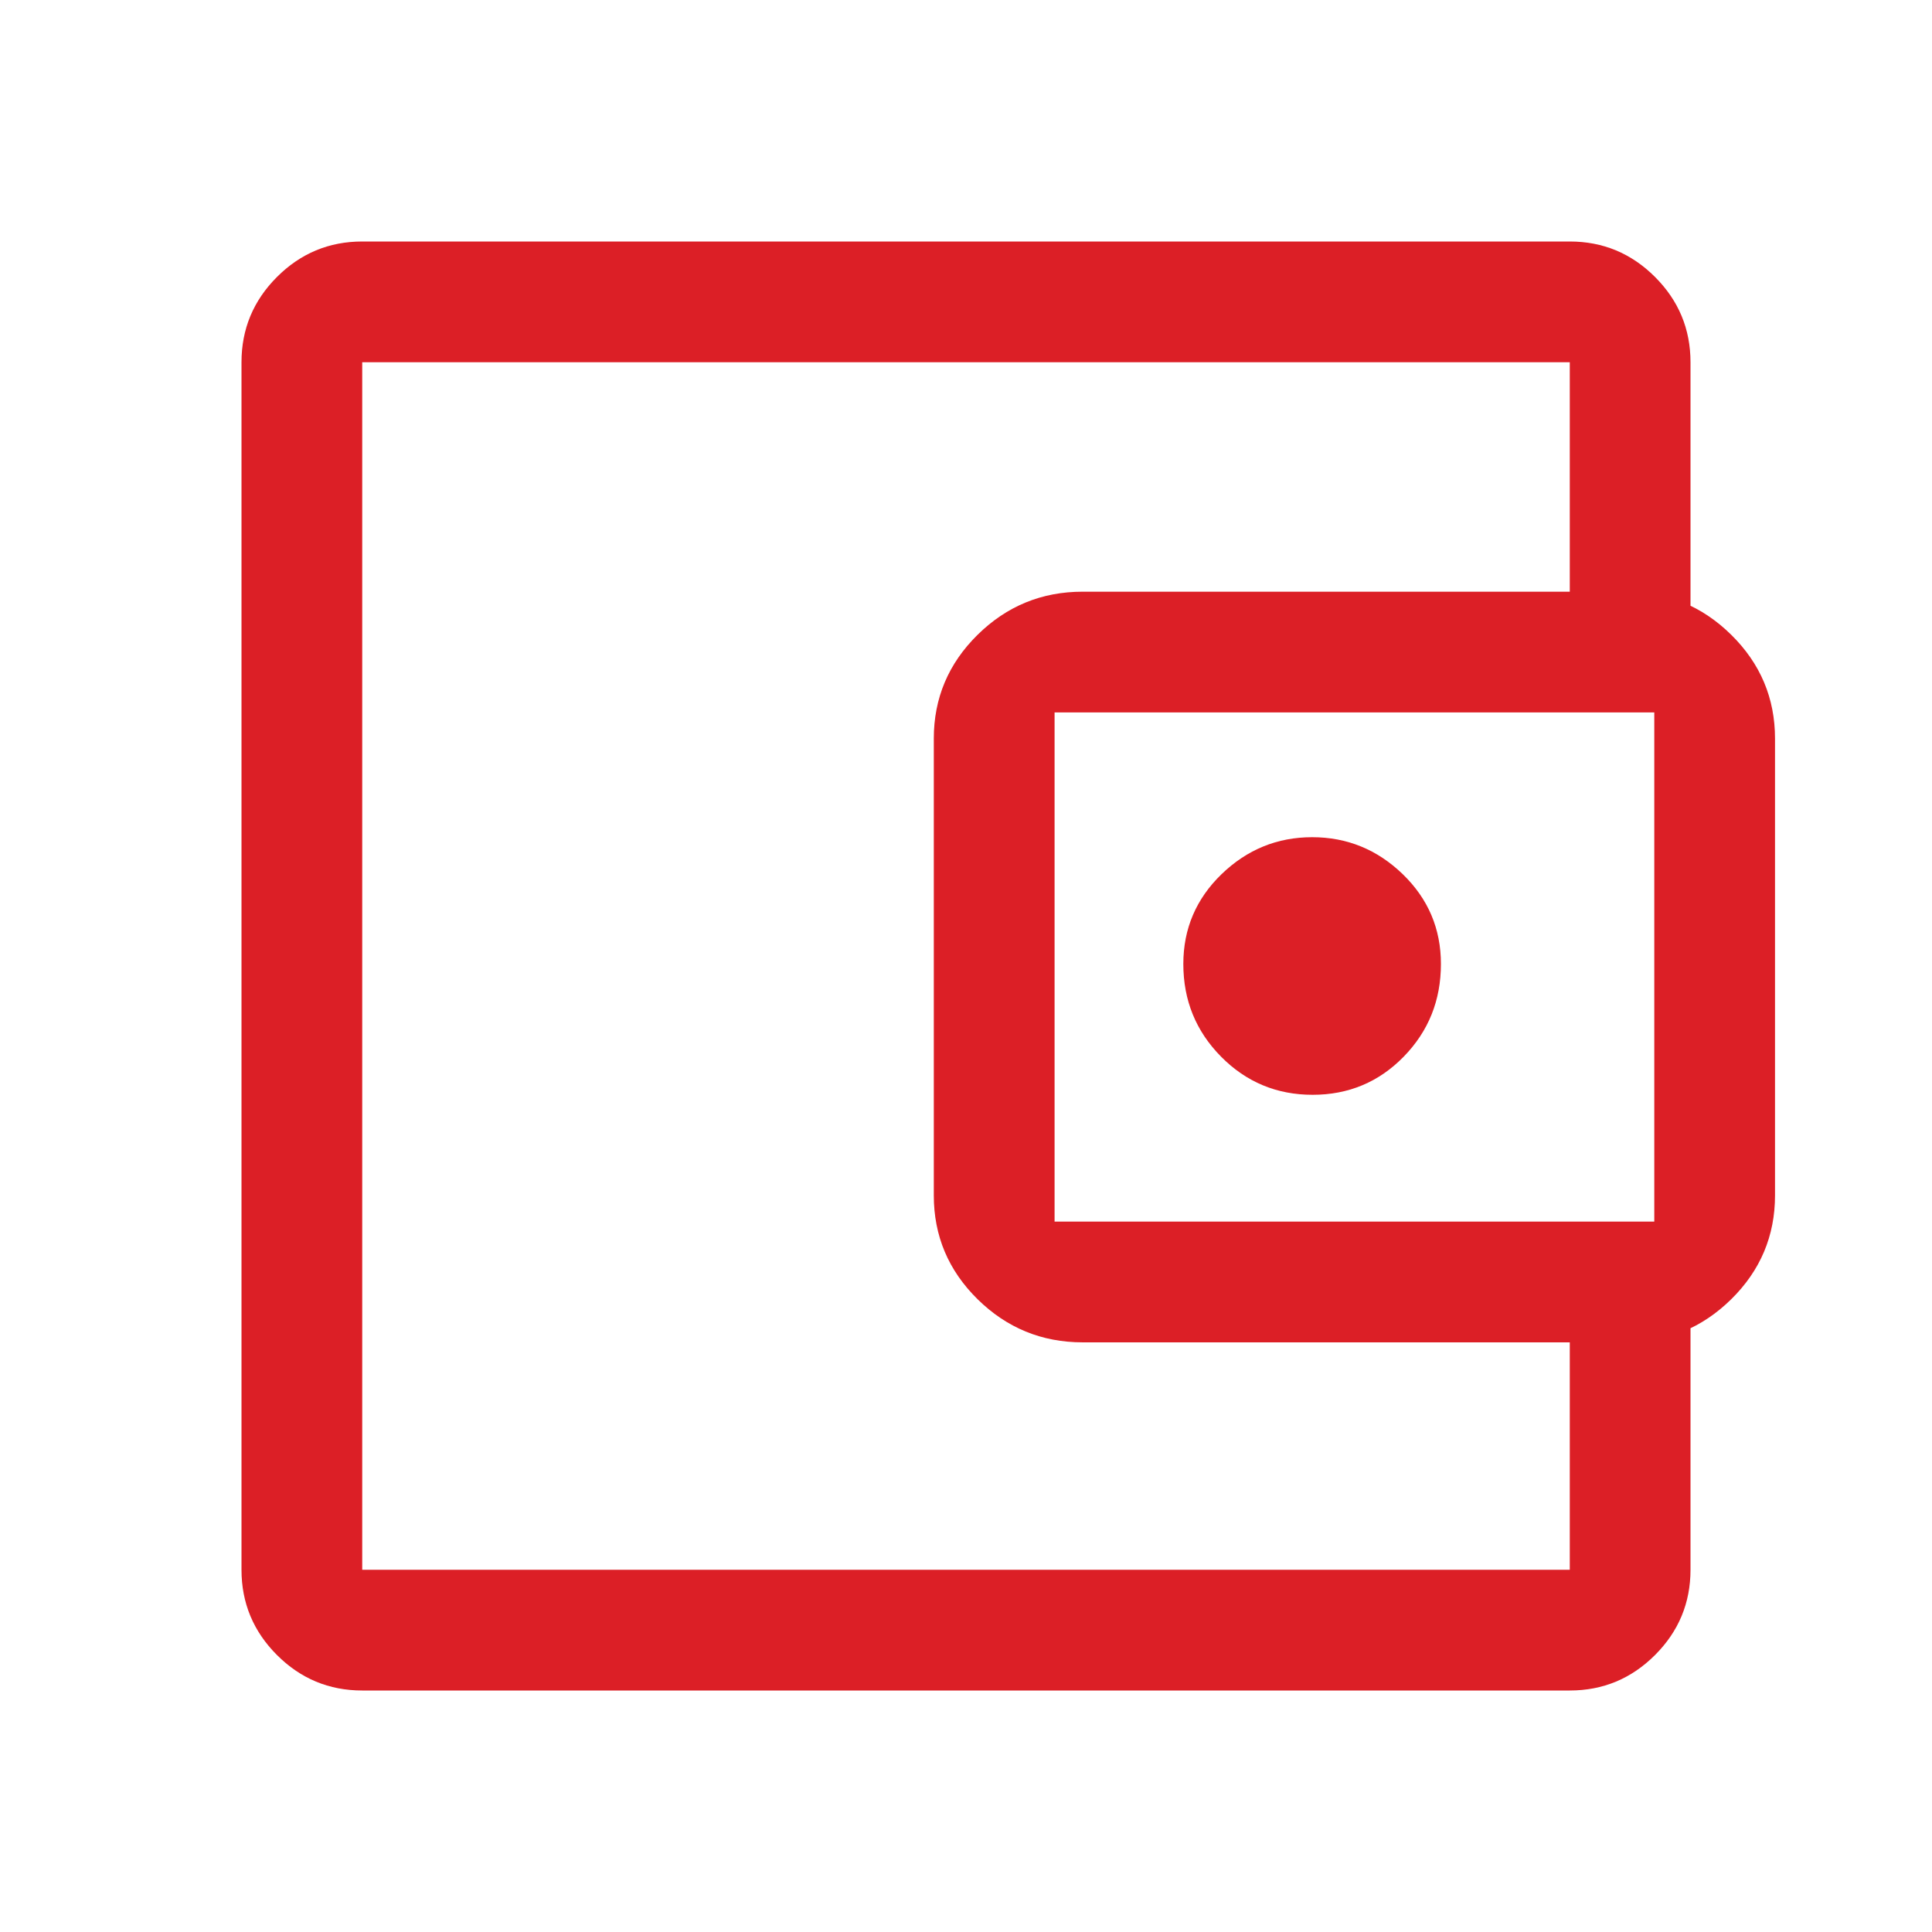 <?xml version="1.0" encoding="UTF-8"?> <svg xmlns="http://www.w3.org/2000/svg" width="39" height="39" viewBox="0 0 39 39" fill="none"><mask id="mask0_1128_1024" style="mask-type:alpha" maskUnits="userSpaceOnUse" x="0" y="0" width="39" height="39"><rect width="39" height="39" fill="#D9D9D9"></rect></mask><g mask="url(#mask0_1128_1024)"><path d="M7.312 34.125C6.642 34.125 6.068 33.886 5.591 33.409C5.114 32.932 4.875 32.358 4.875 31.688V7.312C4.875 6.642 5.114 6.068 5.591 5.591C6.068 5.114 6.642 4.875 7.312 4.875H31.688C32.358 4.875 32.932 5.114 33.409 5.591C33.886 6.068 34.125 6.642 34.125 7.312V12.756H31.688V7.312H7.312V31.688H31.688V26.284H34.125V31.688C34.125 32.358 33.886 32.932 33.409 33.409C32.932 33.886 32.358 34.125 31.688 34.125H7.312ZM21.856 27.097C21.03 27.097 20.322 26.806 19.733 26.226C19.144 25.645 18.85 24.947 18.85 24.131V14.909C18.85 14.094 19.144 13.396 19.733 12.815C20.322 12.234 21.03 11.944 21.856 11.944H32.825C33.652 11.944 34.359 12.234 34.948 12.815C35.537 13.396 35.831 14.094 35.831 14.909V24.131C35.831 24.947 35.537 25.645 34.948 26.226C34.359 26.806 33.652 27.097 32.825 27.097H21.856ZM33.394 24.659V14.381H21.288V24.659H33.394ZM26.497 22.1C27.222 22.1 27.835 21.843 28.336 21.33C28.837 20.816 29.087 20.193 29.087 19.459C29.087 18.748 28.83 18.144 28.316 17.646C27.801 17.149 27.192 16.9 26.488 16.9C25.783 16.9 25.174 17.149 24.659 17.646C24.145 18.144 23.887 18.748 23.887 19.459C23.887 20.193 24.141 20.816 24.649 21.33C25.156 21.843 25.772 22.1 26.497 22.1Z" fill="#DC1F26"></path></g></svg> 